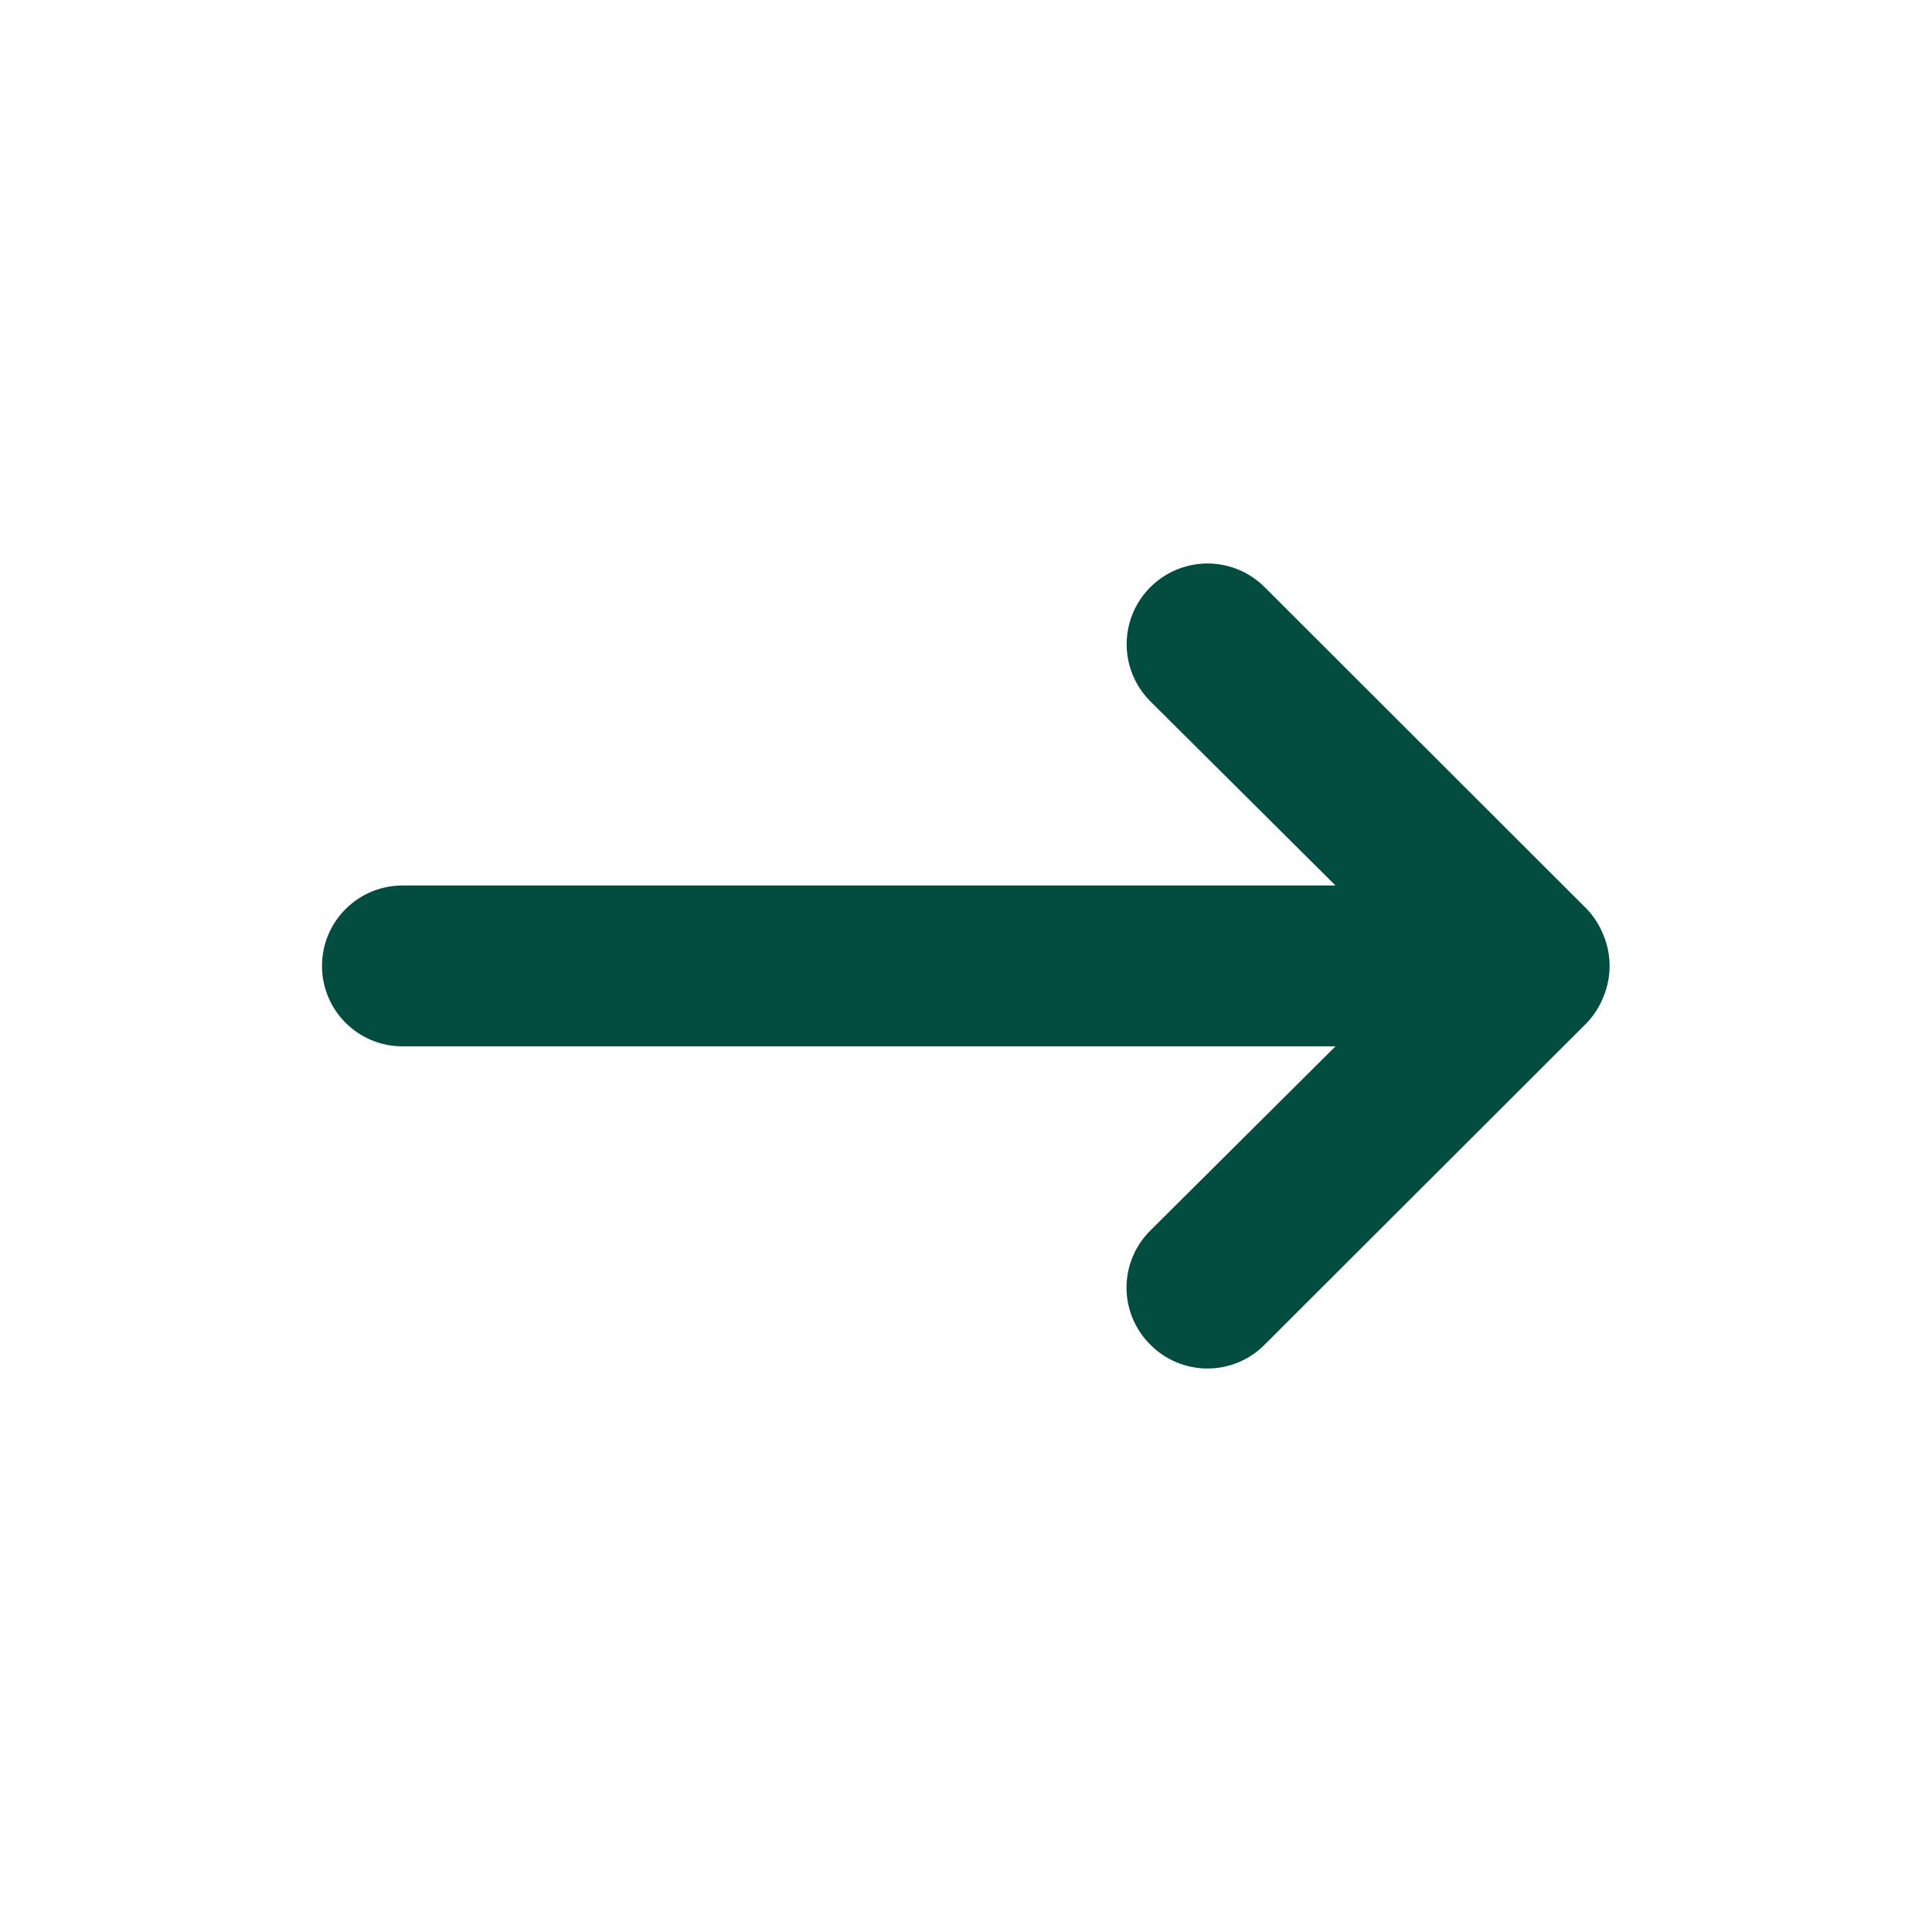 <svg width="24" height="24" viewBox="0 0 24 24" fill="none" xmlns="http://www.w3.org/2000/svg">
<path d="M5 11H16.59L14.29 8.712C14.036 8.459 13.937 8.09 14.03 7.743C14.123 7.397 14.394 7.127 14.74 7.034C15.087 6.941 15.456 7.04 15.71 7.294L19.71 11.29C19.801 11.385 19.872 11.497 19.92 11.62C20.02 11.863 20.02 12.136 19.92 12.379C19.872 12.501 19.801 12.614 19.71 12.709L15.71 16.704C15.522 16.894 15.267 17 15 17C14.733 17 14.478 16.894 14.29 16.704C14.101 16.517 13.994 16.262 13.994 15.995C13.994 15.729 14.101 15.473 14.29 15.286L16.59 12.998H5C4.448 12.998 4 12.551 4 11.999C4 11.447 4.448 11 5 11Z" fill="#024D40"/>
</svg>
